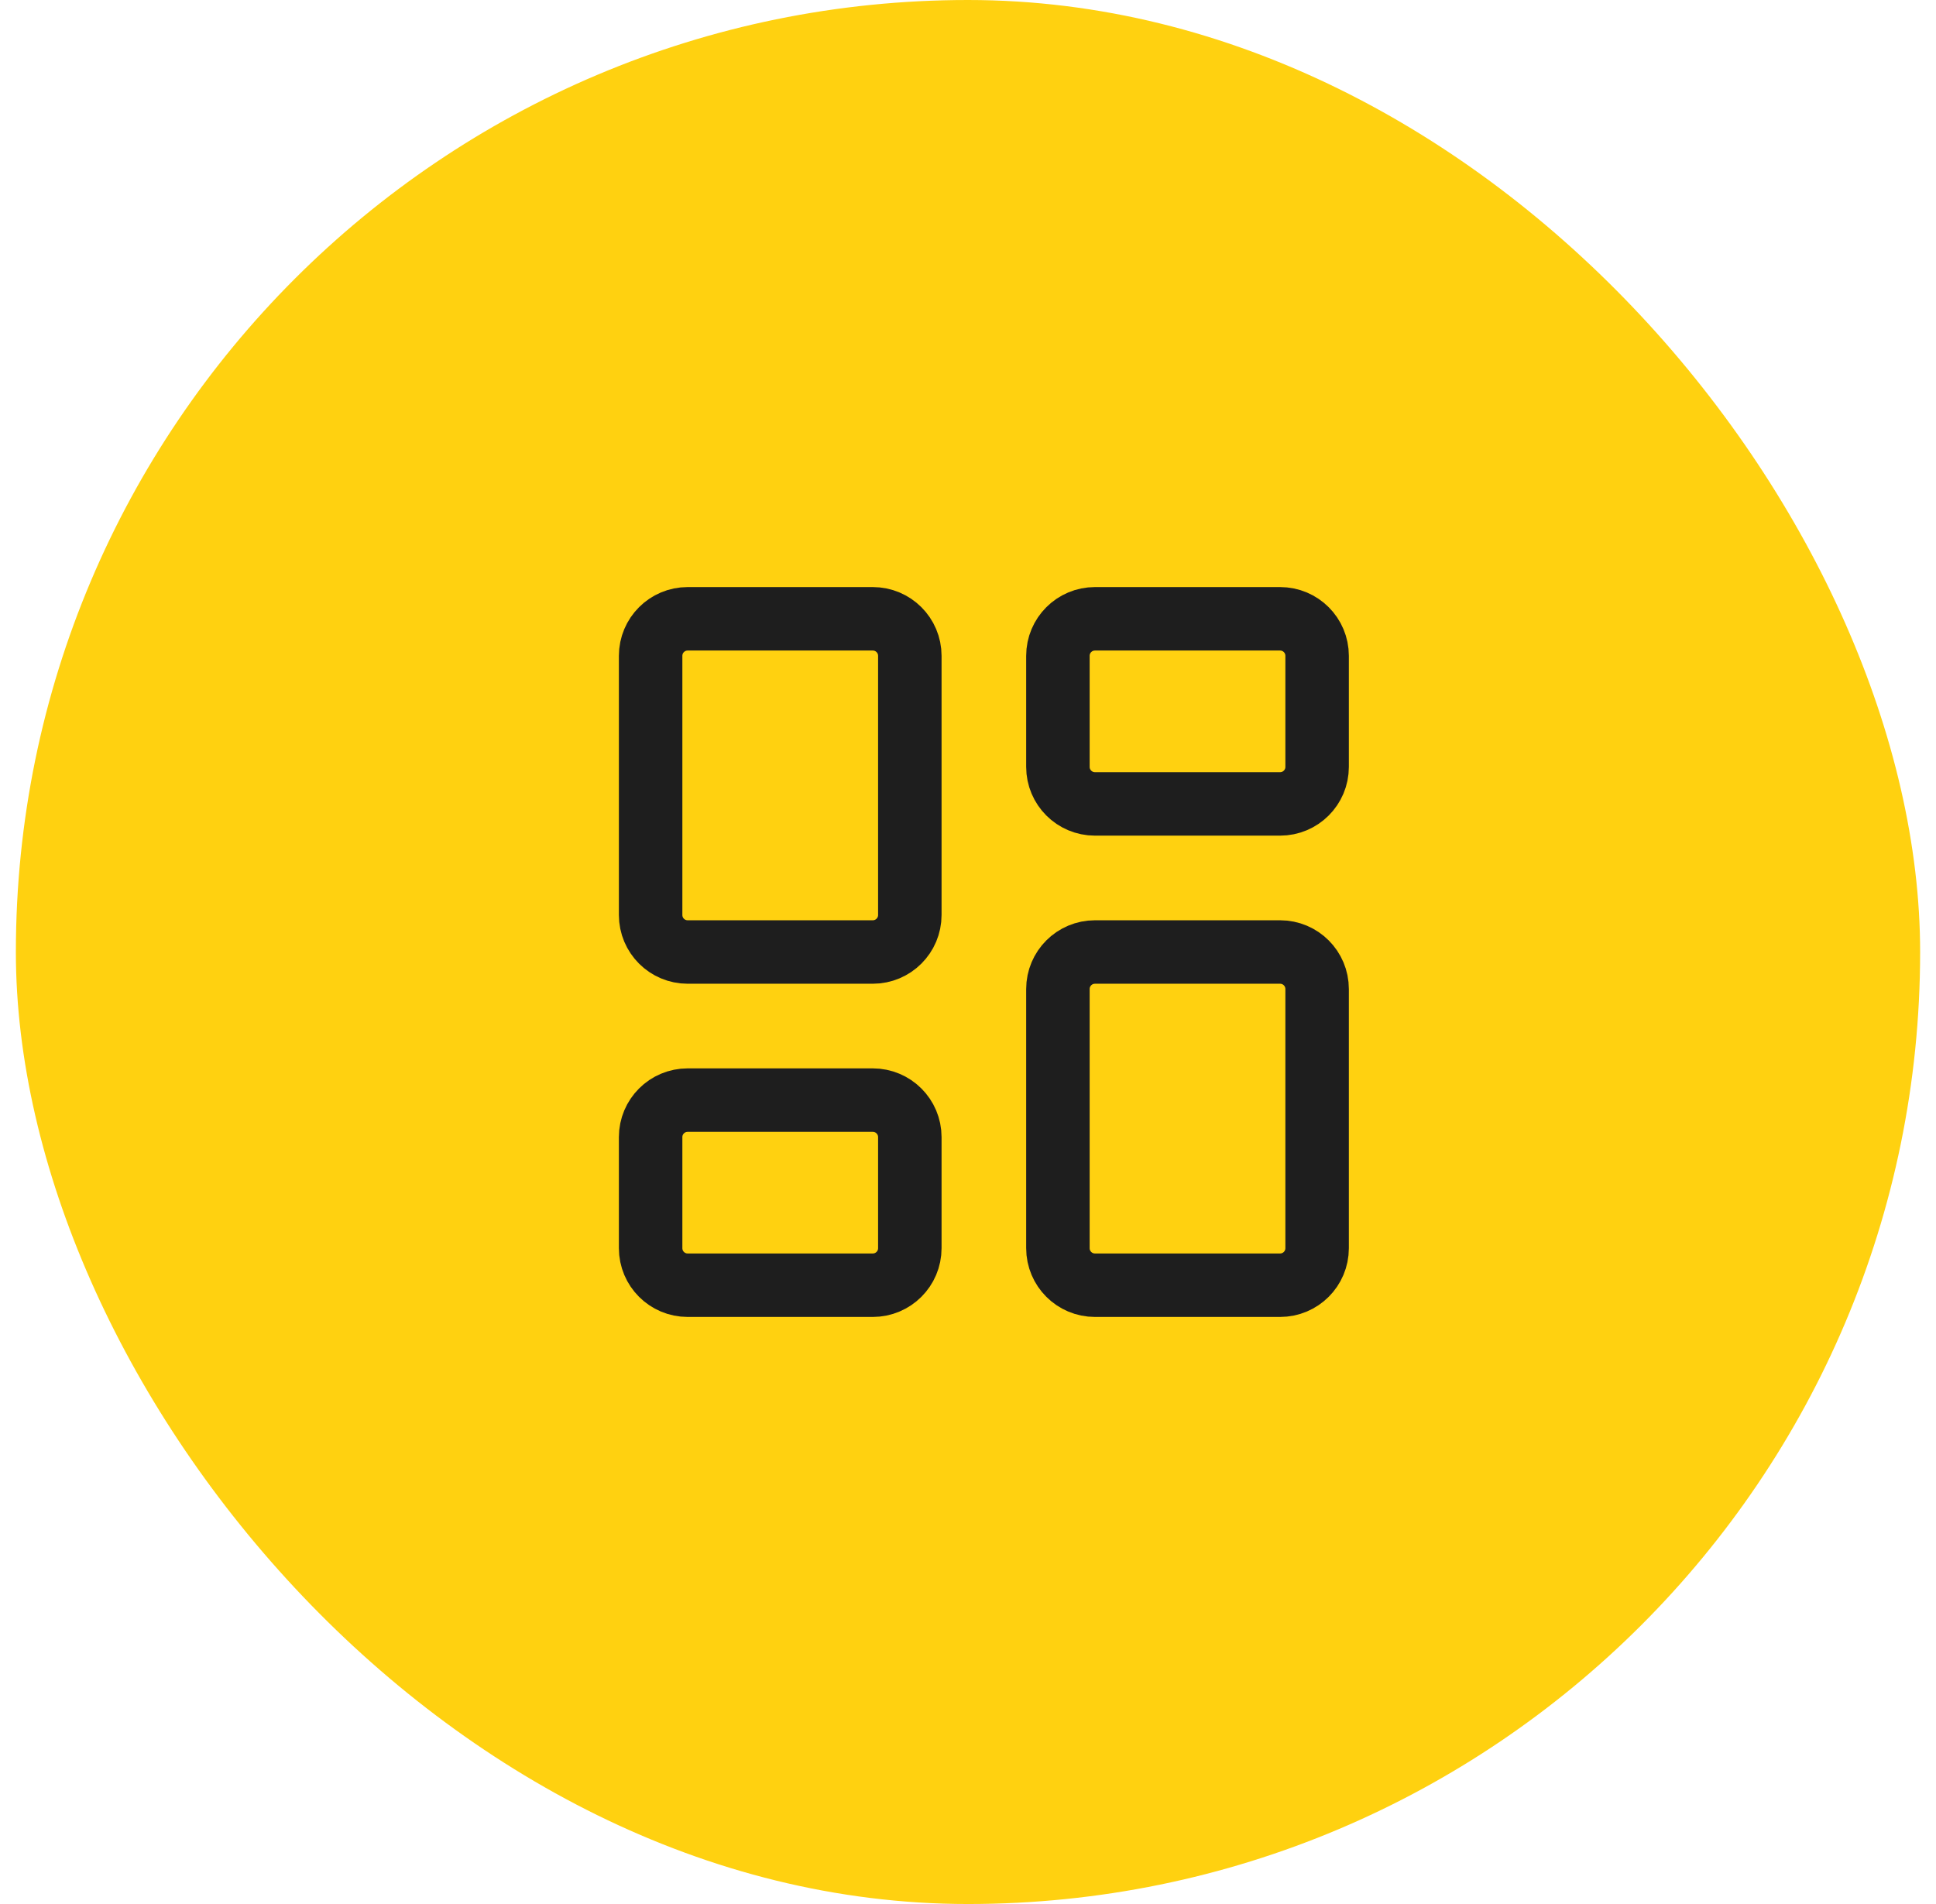 <?xml version="1.0" encoding="UTF-8"?> <svg xmlns="http://www.w3.org/2000/svg" width="61" height="60" viewBox="0 0 61 60" fill="none"><rect x="0.5" width="60" height="60" rx="30" fill="#FFD110"></rect><path d="M27.5 19.5H21.667C21.022 19.5 20.5 20.022 20.5 20.667V28.833C20.5 29.478 21.022 30 21.667 30H27.5C28.144 30 28.667 29.478 28.667 28.833V20.667C28.667 20.022 28.144 19.5 27.5 19.5Z" stroke="#1E1E1E" stroke-width="2" stroke-linecap="round" stroke-linejoin="round"></path><path d="M40.333 19.5H34.5C33.856 19.5 33.333 20.022 33.333 20.667V24.167C33.333 24.811 33.856 25.333 34.5 25.333H40.333C40.978 25.333 41.5 24.811 41.5 24.167V20.667C41.5 20.022 40.978 19.5 40.333 19.5Z" stroke="#1E1E1E" stroke-width="2" stroke-linecap="round" stroke-linejoin="round"></path><path d="M40.333 30H34.5C33.856 30 33.333 30.522 33.333 31.167V39.333C33.333 39.978 33.856 40.5 34.5 40.5H40.333C40.978 40.5 41.5 39.978 41.5 39.333V31.167C41.5 30.522 40.978 30 40.333 30Z" stroke="#1E1E1E" stroke-width="2" stroke-linecap="round" stroke-linejoin="round"></path><path d="M27.5 34.667H21.667C21.022 34.667 20.5 35.189 20.5 35.833V39.333C20.5 39.978 21.022 40.5 21.667 40.5H27.5C28.144 40.5 28.667 39.978 28.667 39.333V35.833C28.667 35.189 28.144 34.667 27.5 34.667Z" stroke="#1E1E1E" stroke-width="2" stroke-linecap="round" stroke-linejoin="round"></path></svg> 